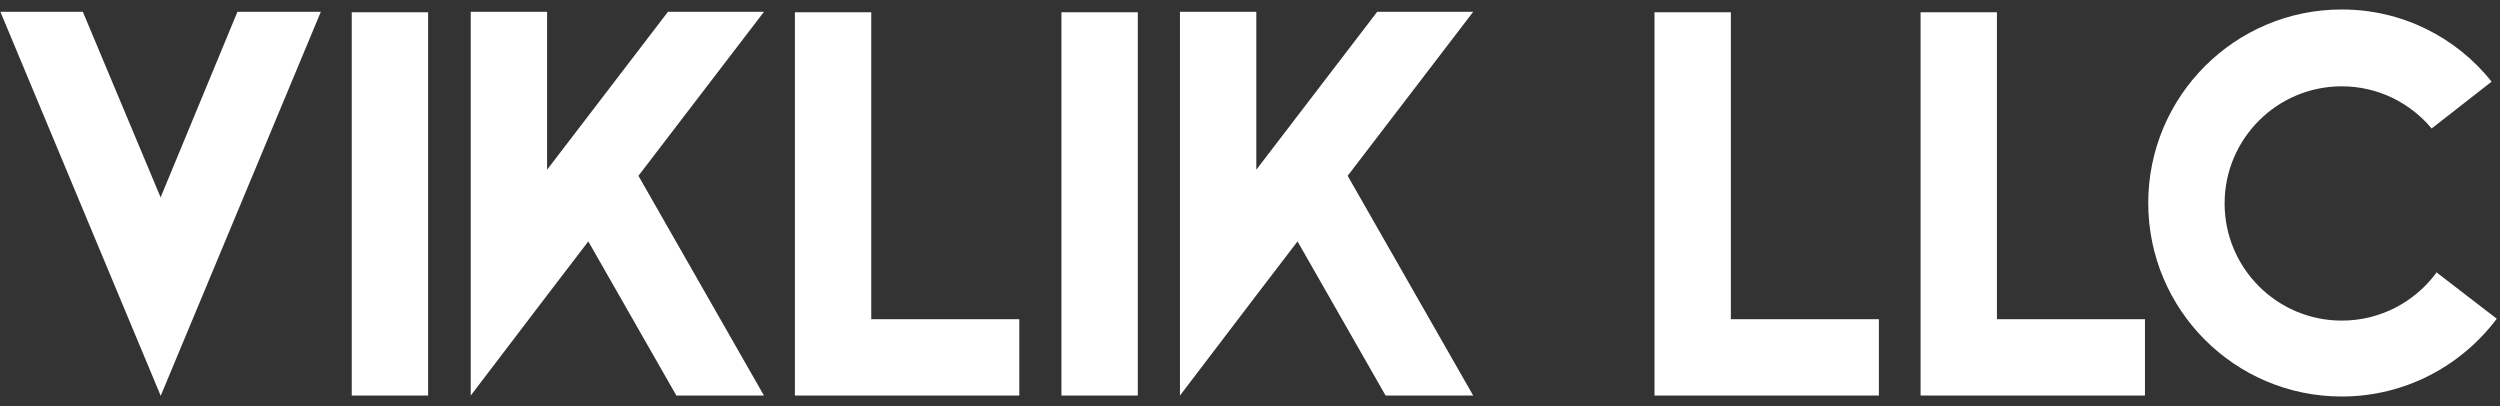 <svg width="234" height="38" viewBox="0 0 234 38" fill="none" xmlns="http://www.w3.org/2000/svg">
<rect x="0" y="0" width="234" height="38" fill="#333333" stroke="none"/>
<g clip-path="url(#clip0_2707_2034)">
<path d="M227.998 25.447L233.698 29.833C230.366 34.262 225.104 37.113 219.185 37.113C209.188 37.113 201.076 29 201.076 19C201.076 9 209.188 0.887 219.185 0.887C224.885 0.887 229.927 3.518 233.216 7.641L227.603 12.027C225.586 9.614 222.561 8.079 219.185 8.079C213.134 8.079 208.223 12.991 208.223 19.044C208.223 25.096 213.134 30.008 219.185 30.008C222.824 30.008 226.025 28.254 228.042 25.535L227.998 25.447ZM179.766 37.025V1.15H186.913V29.877H200.769V37.025H179.766ZM154.861 37.025V1.15H162.008V29.877H175.864V37.025H154.861ZM137.892 1.106L126.141 16.456L137.892 37.025H129.693L121.45 22.596L117.591 27.64L110.444 37.025V1.106H117.591V15.886L128.904 1.106H137.892ZM106.498 37.025H99.351V1.15H106.498V37.025ZM74.402 37.025V1.15H81.549V29.877H95.405V37.025H74.402ZM71.508 1.106L59.757 16.456L71.508 37.025H63.309L55.066 22.596L51.207 27.64L44.06 37.025V1.106H51.207V15.886L62.52 1.106H71.508ZM40.07 37.025H32.923V1.15H40.07V37.025ZM15.033 37.025L0.038 1.106H7.755L15.033 18.474L22.224 1.106H30.029L15.033 37.069V37.025Z" fill="white"/>
</g>
<defs>
<clipPath id="clip0_2707_2034">
<rect width="233.66" height="36.226" fill="white" transform="translate(0.038 0.887)"/>
</clipPath>
</defs>
</svg>
